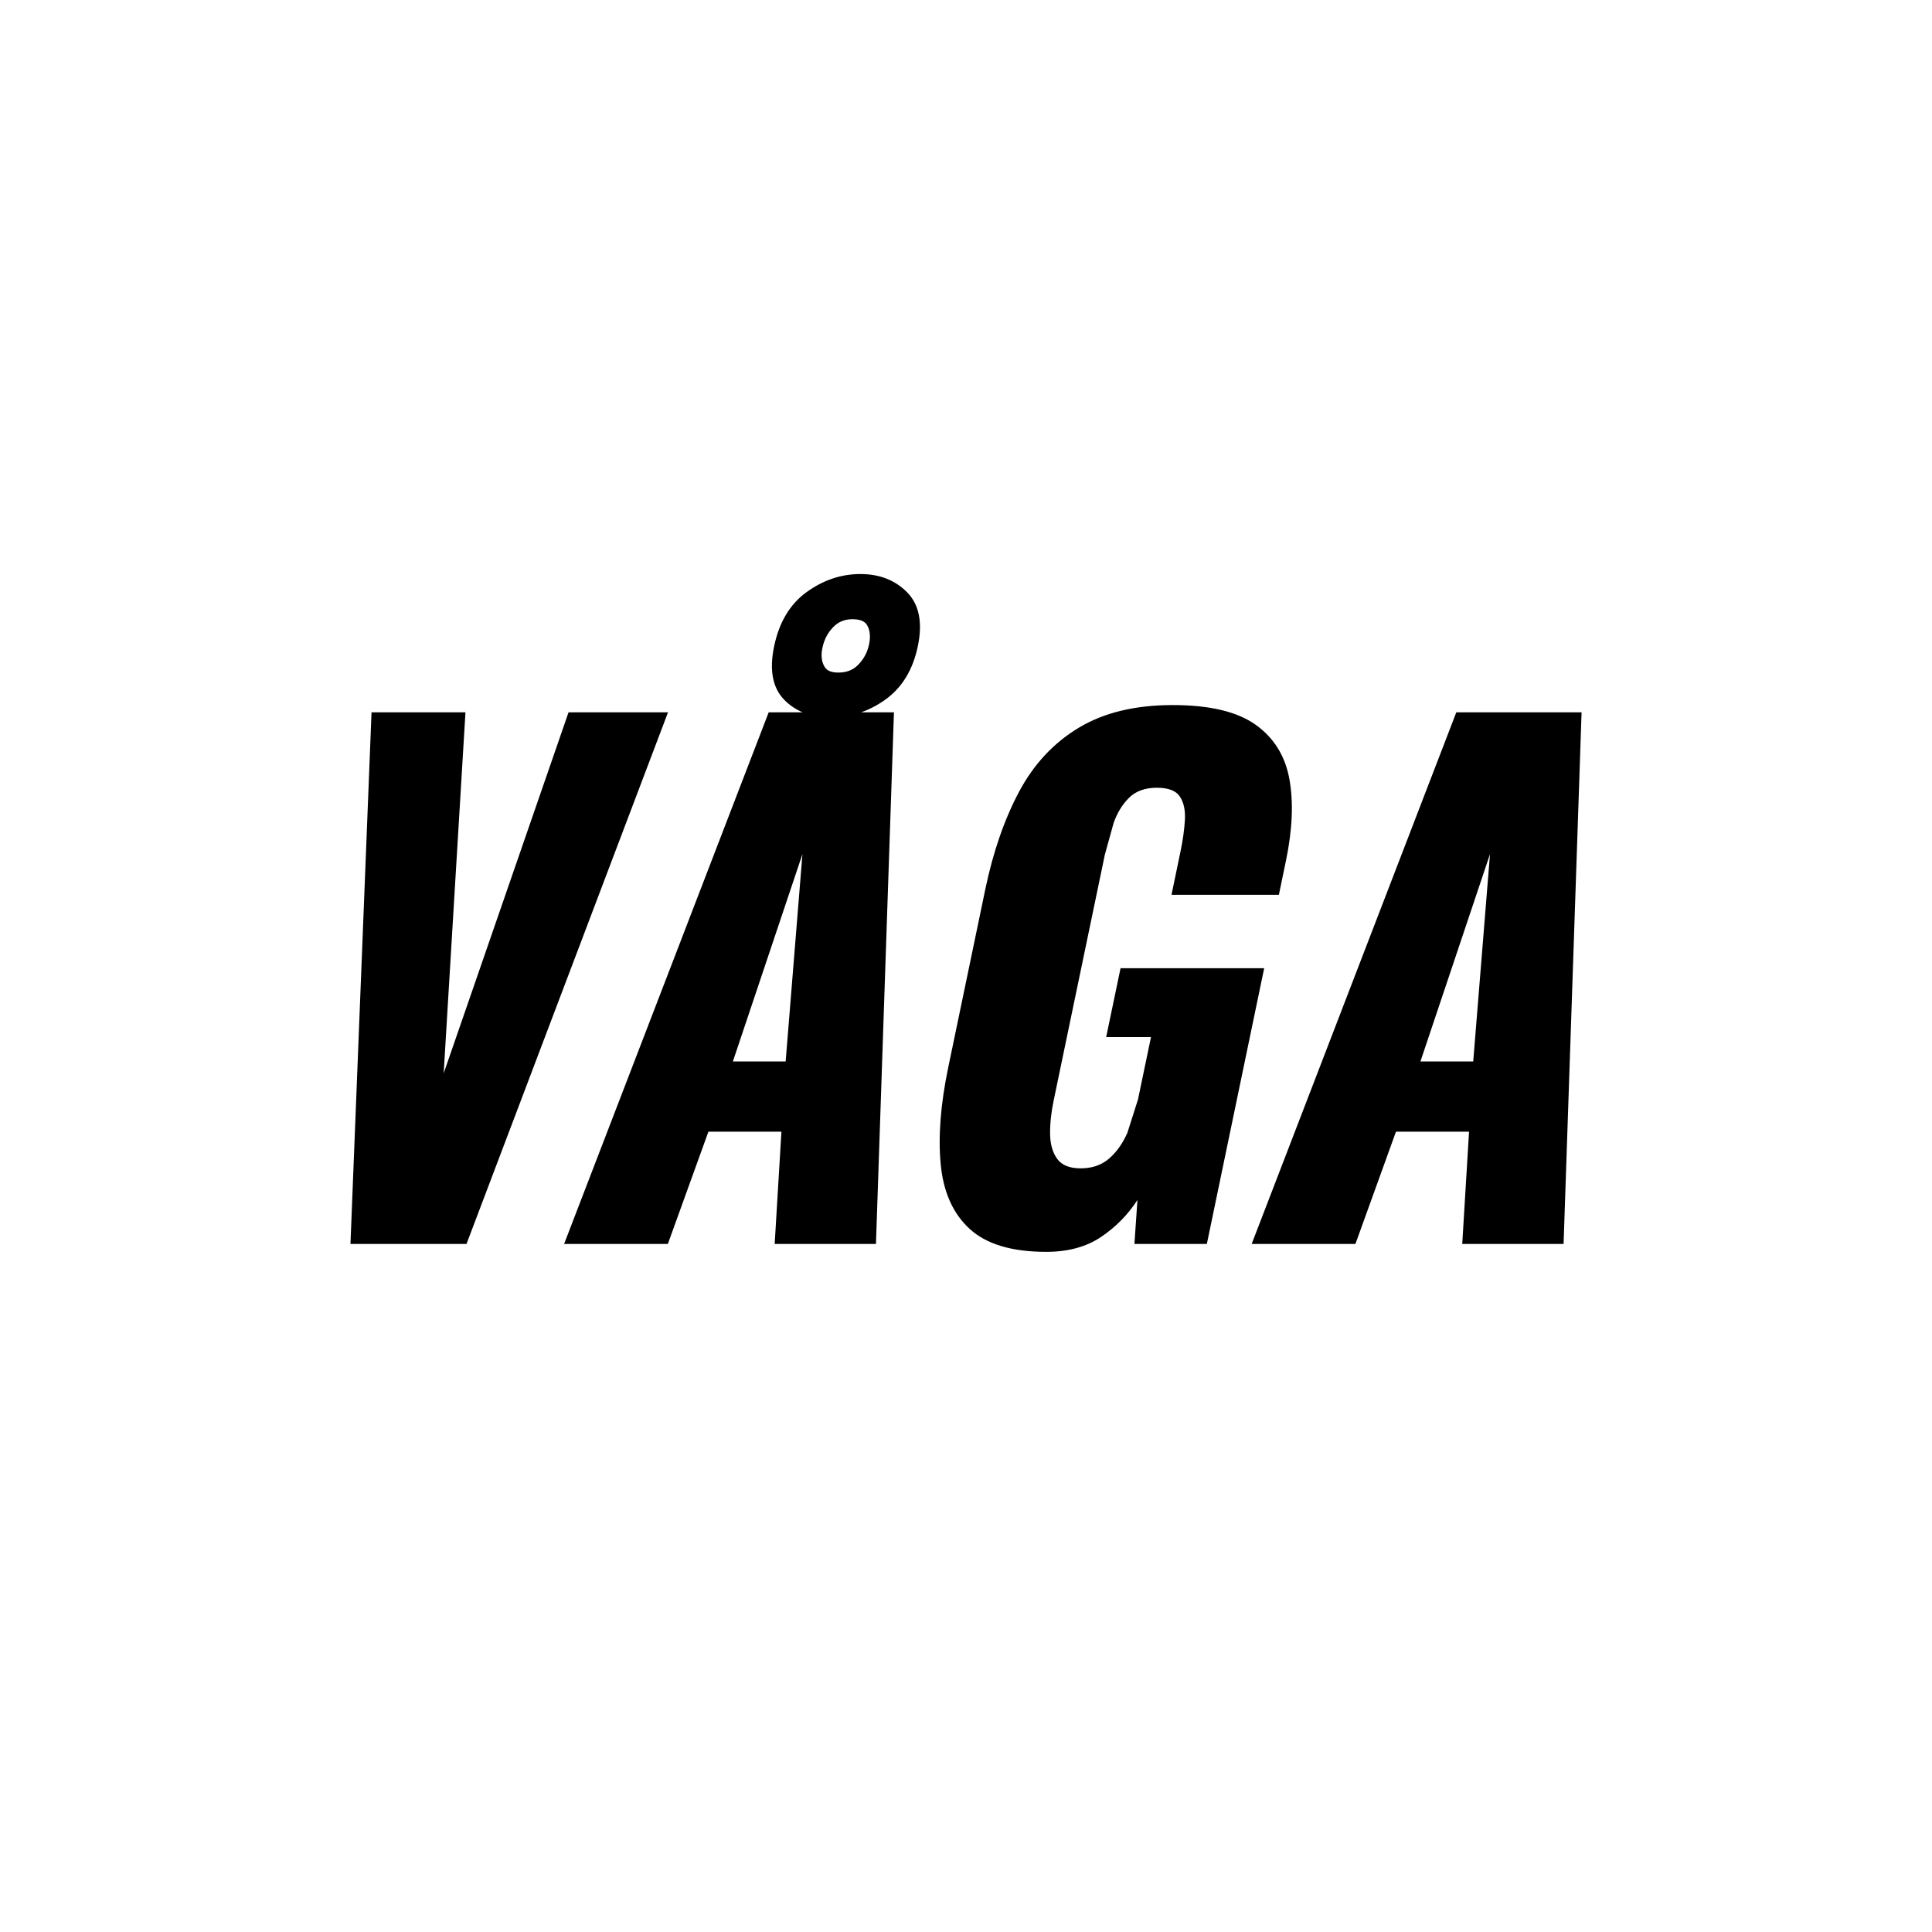 <svg xmlns="http://www.w3.org/2000/svg" xmlns:xlink="http://www.w3.org/1999/xlink" width="2000" zoomAndPan="magnify" viewBox="0 0 1500 1500" height="2000" preserveAspectRatio="xMidYMid meet"><defs><clipPath id="e37082864e"><path d="M 272 553 L 518.75 553 L 518.75 966 L 272 966 Z M 272 553 " clip-rule="nonzero"></path></clipPath><clipPath id="e369100c63"><path d="M 272.098 965.793 L 288.457 553.027 L 361.387 553.027 L 344.469 833.316 L 441.422 553.027 L 518.652 553.027 L 362.191 965.793 Z M 272.098 965.793 " clip-rule="nonzero"></path></clipPath><clipPath id="0d587846c4"><path d="M 729.168 547 L 1003.125 547 L 1003.125 972 L 729.168 972 Z M 729.168 547 " clip-rule="nonzero"></path></clipPath><clipPath id="2433d10b3b"><path d="M 812.273 971.93 C 785.562 971.93 765.754 965.965 752.809 954.078 C 739.855 942.195 732.402 925.457 730.359 903.898 C 728.312 882.344 730.273 857.426 736.109 829.227 L 764.945 690.617 C 771.035 661.398 779.812 636.094 791.227 614.668 C 802.645 593.242 818.105 576.715 837.574 565 C 857.039 553.285 881.32 547.41 910.582 547.41 C 939.168 547.41 960.59 552.52 974.863 562.699 C 989.133 572.879 997.863 586.98 1001.102 604.996 C 1004.34 623.016 1003.445 644.059 998.422 668.215 L 992.926 694.707 L 909.562 694.707 L 916.547 661.055 C 918.379 652.238 919.531 644.059 919.953 636.605 C 920.383 629.152 919.105 623.102 916.082 618.504 C 913.055 613.898 907.094 611.602 898.188 611.602 C 888.988 611.602 881.746 614.242 876.504 619.48 C 871.27 624.719 867.305 631.277 864.578 639.074 L 857.809 663.527 L 818.023 854.613 C 816.105 863.773 815.211 872.379 815.297 880.344 C 815.379 888.309 817.211 894.785 820.789 899.723 C 824.371 904.668 830.461 907.098 839.023 907.098 C 847.926 907.098 855.293 904.539 861.129 899.473 C 866.965 894.402 871.652 887.758 875.273 879.578 L 883.535 853.594 L 893.633 805.203 L 858.828 805.203 L 869.992 751.703 L 981.508 751.703 L 936.996 965.793 L 880.766 965.793 L 883.109 931.672 C 875.613 943.219 866.156 952.801 854.695 960.469 C 843.238 968.137 829.098 971.93 812.273 971.93 " clip-rule="nonzero"></path></clipPath><clipPath id="6e971cef83"><path d="M 971 553 L 1228 553 L 1228 966 L 971 966 Z M 971 553 " clip-rule="nonzero"></path></clipPath><clipPath id="b965323fe1"><path d="M 1102.824 824.117 L 1143.805 824.117 L 1156.836 663.098 Z M 971.797 965.793 L 1130.684 553.027 L 1227.93 553.027 L 1213.961 965.793 L 1135.281 965.793 L 1140.562 878.641 L 1083.824 878.641 L 1052.348 965.793 Z M 971.797 965.793 " clip-rule="nonzero"></path></clipPath><clipPath id="216191ec99"><path d="M 437.5 445 L 714.582 445 L 714.582 966 L 437.5 966 Z M 437.5 445 " clip-rule="nonzero"></path></clipPath><clipPath id="f270d0cdf1"><path d="M 674.684 500.422 C 673.449 506.43 670.723 511.539 666.418 516.012 C 662.414 520.188 657.305 522.188 650.828 522.188 C 643.461 522.188 641.074 519.379 639.965 517.289 C 637.793 513.371 637.324 508.688 638.516 503.02 C 639.84 496.672 642.566 491.391 646.867 486.918 C 650.871 482.742 655.816 480.742 661.988 480.742 C 670.68 480.742 672.68 484.449 673.363 485.641 C 675.531 489.605 675.961 494.418 674.727 500.422 M 609.977 824.117 L 569 824.117 L 623.016 663.098 Z M 704.375 459.957 C 695.043 450.457 682.945 445.688 667.996 445.688 C 653.043 445.688 639.156 450.371 626.25 459.699 C 613.344 469.027 604.953 483.043 601.035 501.742 C 597.199 520.102 599.797 533.949 608.828 543.273 C 612.961 547.535 617.773 550.73 623.102 553.027 L 596.816 553.027 L 437.973 965.793 L 518.523 965.793 L 550.004 878.641 L 606.699 878.641 L 601.461 965.793 L 680.094 965.793 L 694.062 553.027 L 668.637 553.027 C 675.066 550.73 681.285 547.535 687.246 543.273 C 700.324 533.949 708.762 520.102 712.594 501.742 C 716.426 483.383 713.66 469.453 704.375 459.957 " clip-rule="nonzero"></path></clipPath></defs><g clip-path="url(#e37082864e)"><g clip-path="url(#e369100c63)"><path fill="#000000" d="M 250.801 424.387 L 1248.477 424.387 L 1248.477 993.219 L 250.801 993.219 Z M 250.801 424.387 " fill-opacity="1" fill-rule="nonzero"></path></g></g><g clip-path="url(#0d587846c4)"><g clip-path="url(#2433d10b3b)"><path fill="#000000" d="M 250.801 424.387 L 1248.477 424.387 L 1248.477 993.219 L 250.801 993.219 Z M 250.801 424.387 " fill-opacity="1" fill-rule="nonzero"></path></g></g><g clip-path="url(#6e971cef83)"><g clip-path="url(#b965323fe1)"><path fill="#000000" d="M 250.801 424.387 L 1248.477 424.387 L 1248.477 993.219 L 250.801 993.219 Z M 250.801 424.387 " fill-opacity="1" fill-rule="nonzero"></path></g></g><g clip-path="url(#216191ec99)"><g clip-path="url(#f270d0cdf1)"><path fill="#000000" d="M 250.801 424.387 L 1248.477 424.387 L 1248.477 993.219 L 250.801 993.219 Z M 250.801 424.387 " fill-opacity="1" fill-rule="nonzero"></path></g></g></svg>